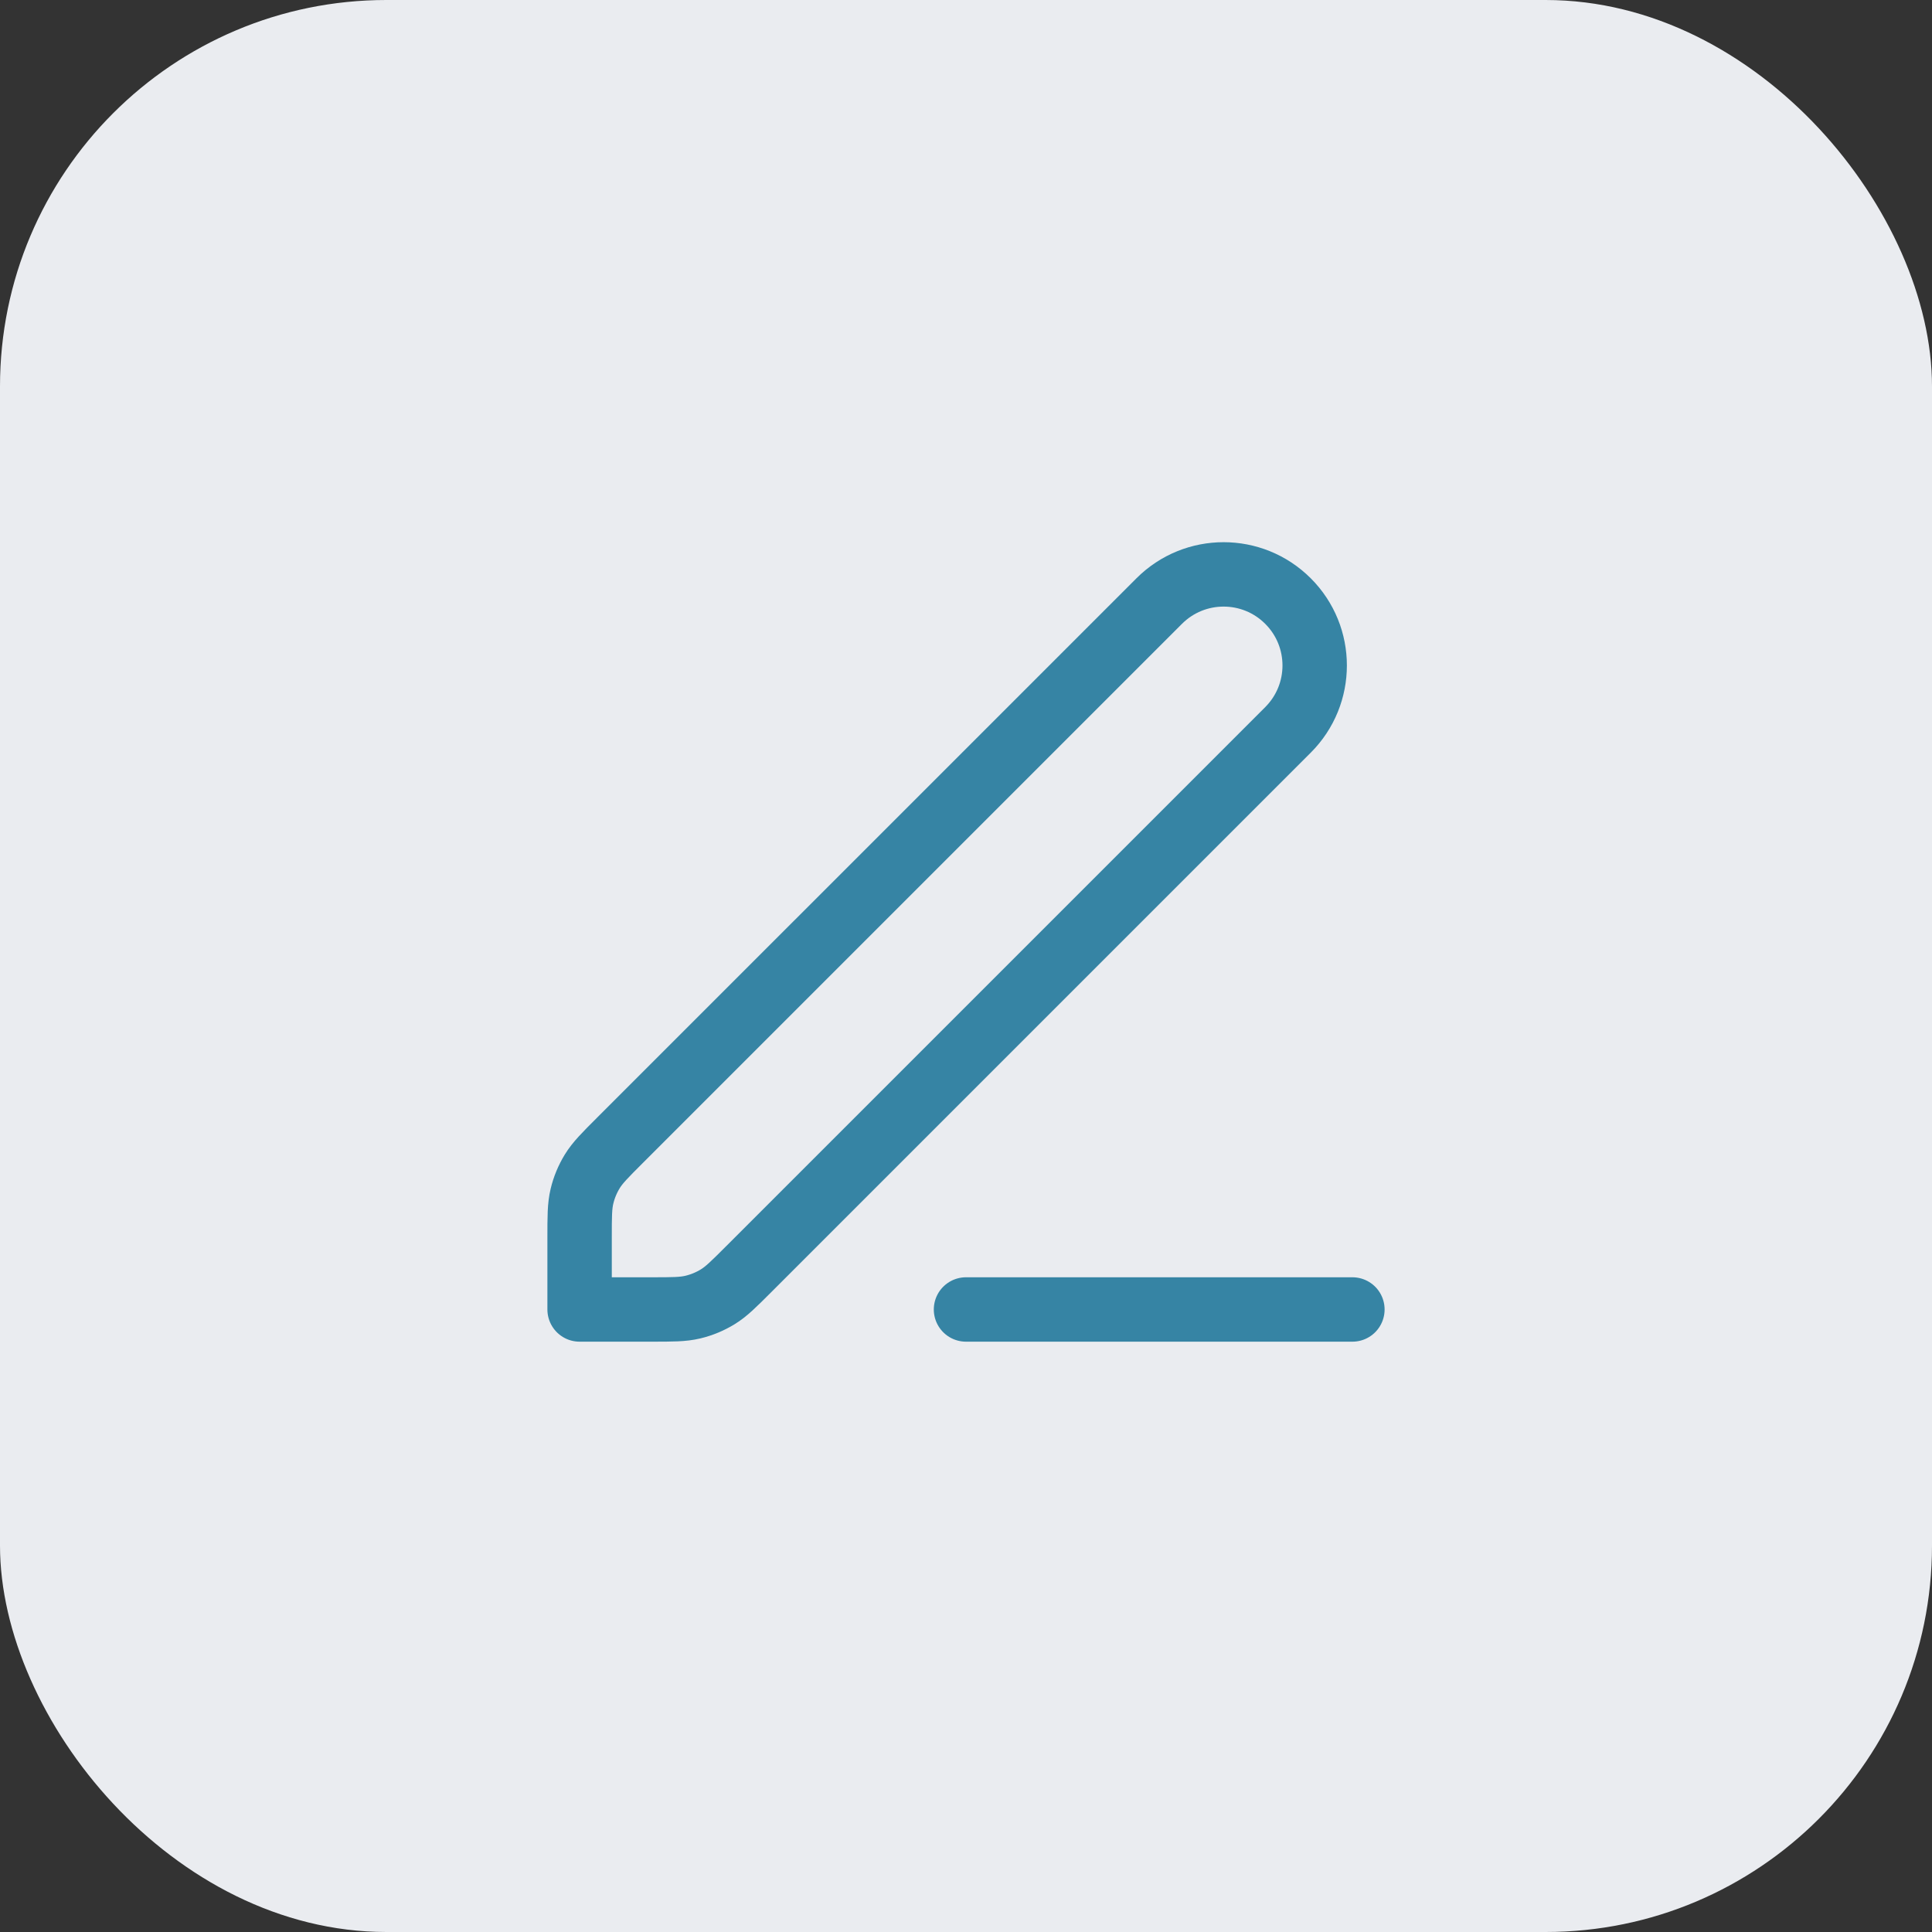 <svg width="60" height="60" viewBox="0 0 60 60" fill="none" xmlns="http://www.w3.org/2000/svg">
<rect x="0" y="0" width="60" height="60" fill="#333333" stroke="none"/>
<rect width="60" height="60" rx="12" fill="#EAECF0"/>
<path d="M30 40.667H42M18 40.667H20.233C20.885 40.667 21.211 40.667 21.518 40.593C21.79 40.528 22.05 40.42 22.289 40.274C22.558 40.109 22.789 39.878 23.25 39.417L40 22.667C41.105 21.562 41.105 19.771 40 18.667C38.895 17.562 37.105 17.562 36 18.667L19.25 35.417C18.788 35.878 18.558 36.109 18.393 36.378C18.247 36.617 18.139 36.877 18.074 37.149C18 37.456 18 37.782 18 38.434V40.667Z" stroke="#3684A4" stroke-width="2" stroke-linecap="round" stroke-linejoin="round"/>
</svg>

